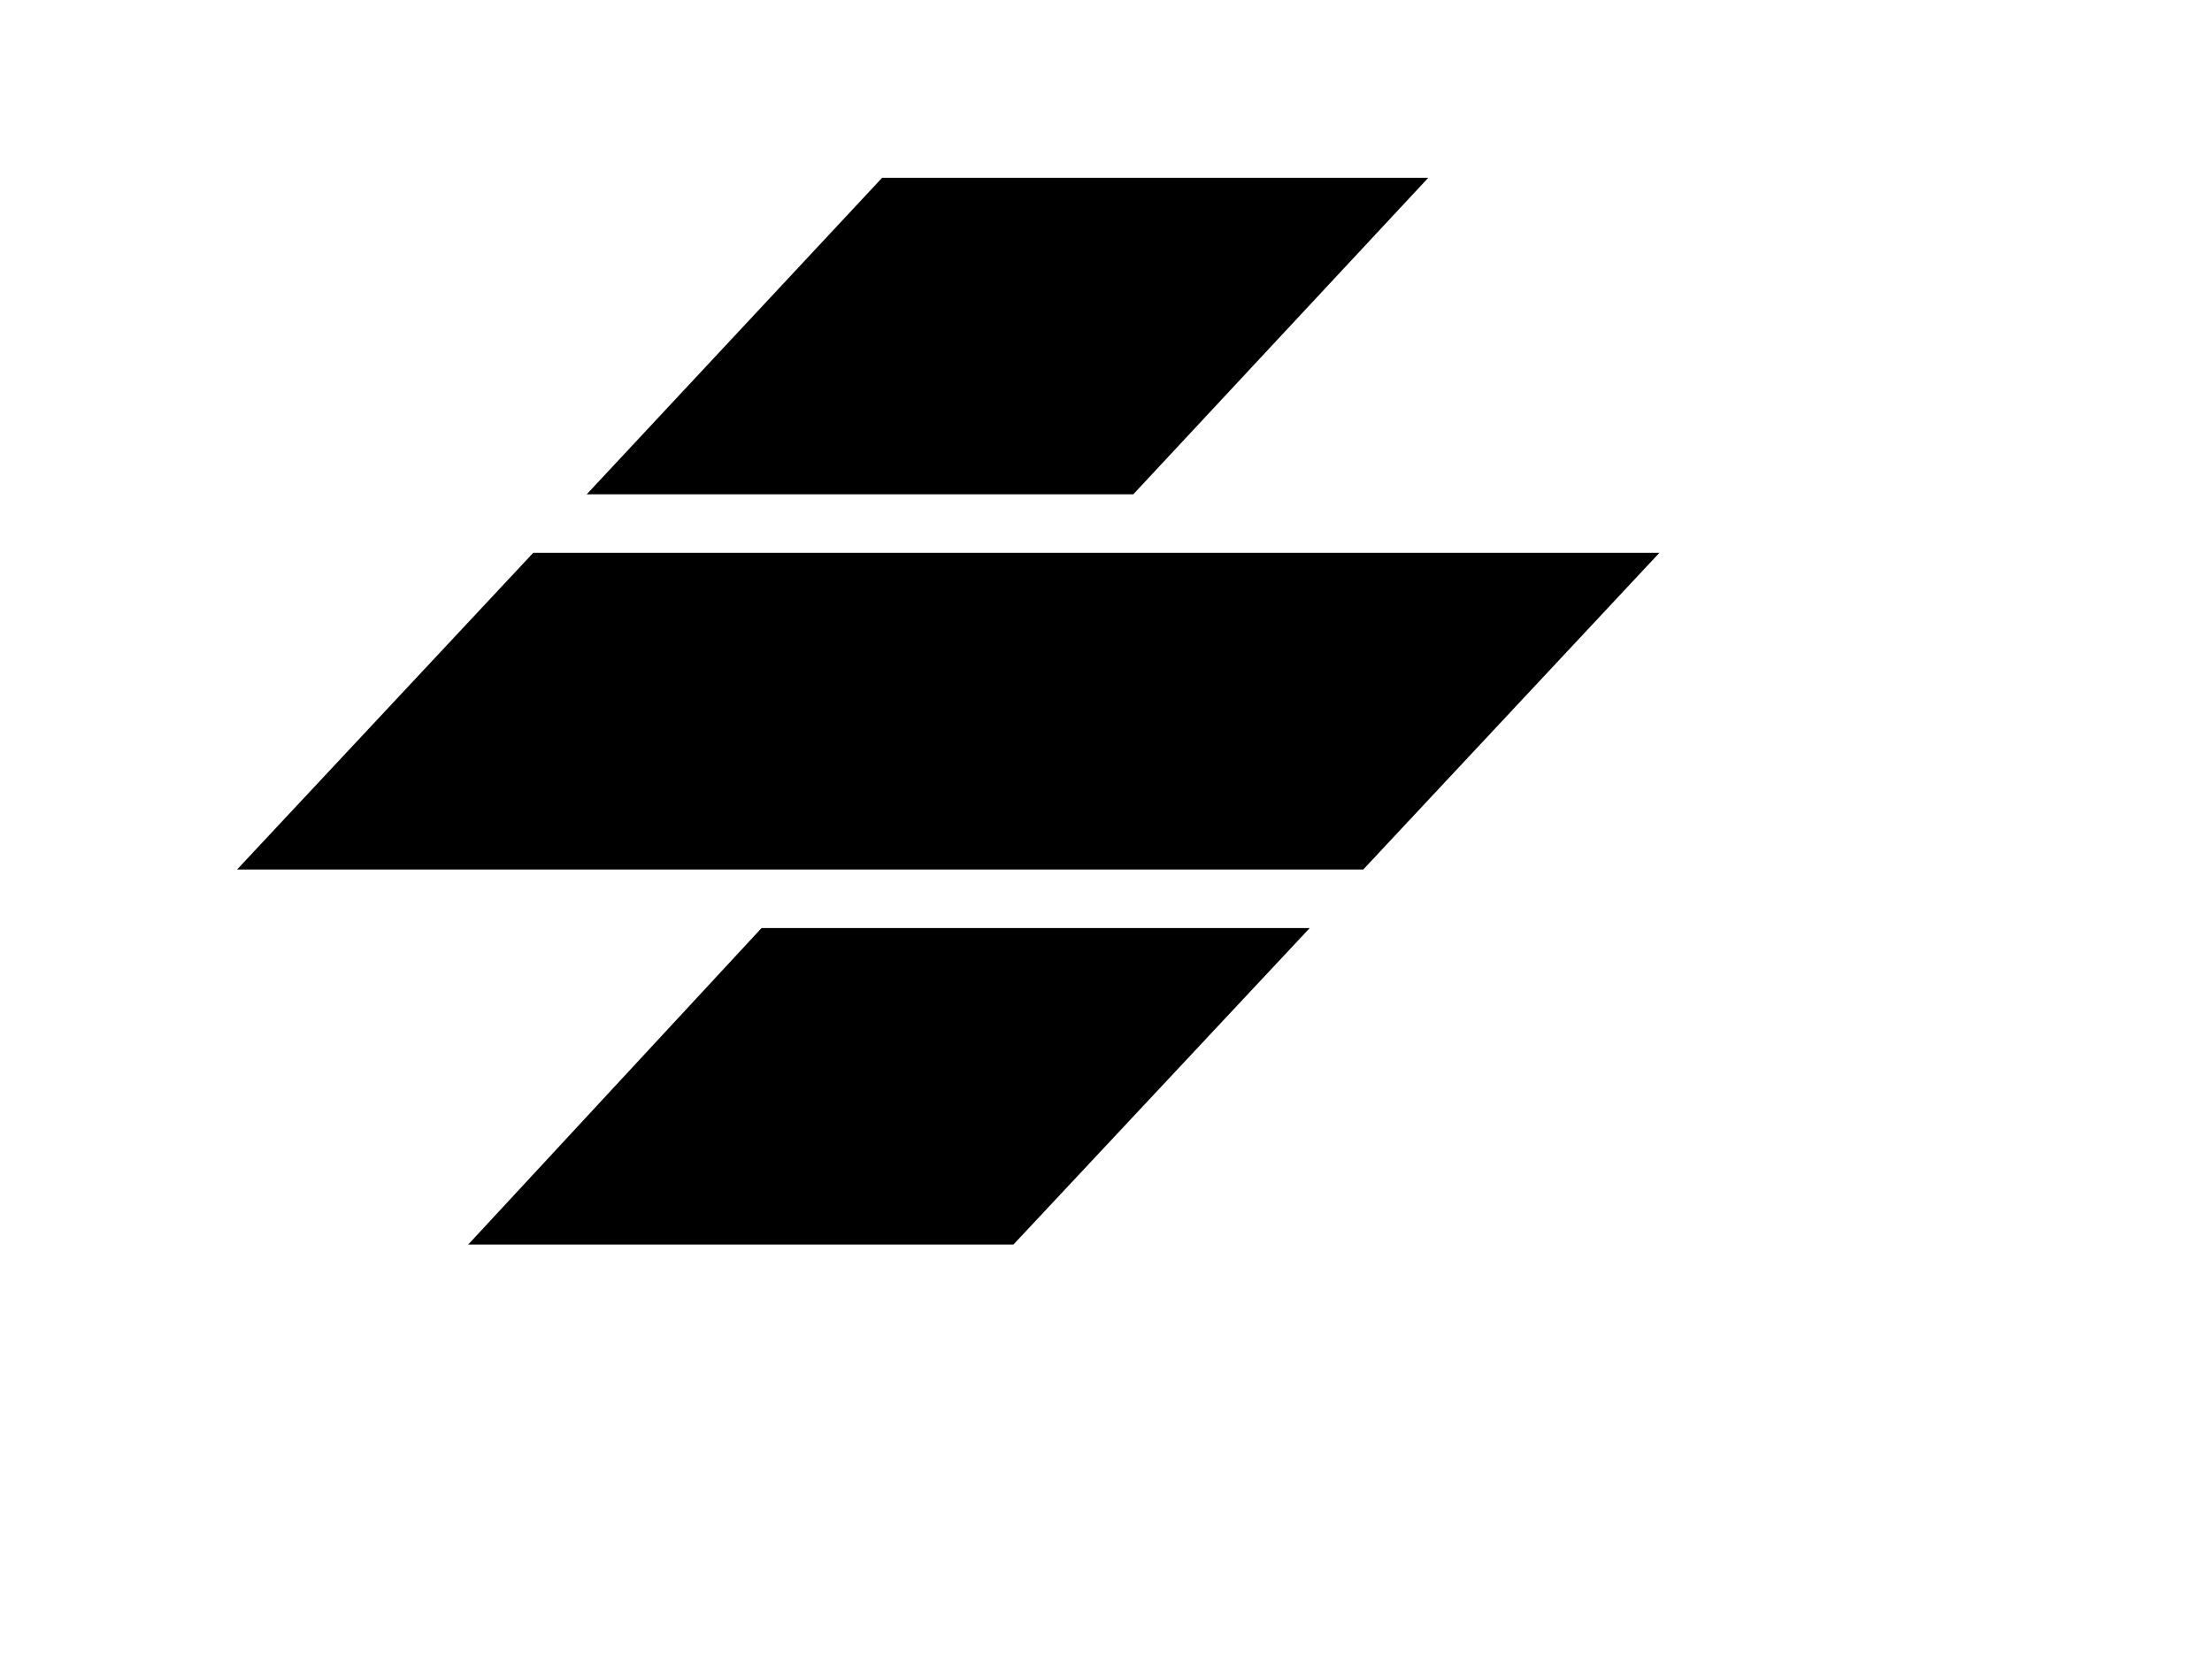 <?xml version="1.0" standalone="no"?><!DOCTYPE svg PUBLIC "-//W3C//DTD SVG 1.1//EN" "http://www.w3.org/Graphics/SVG/1.1/DTD/svg11.dtd"><svg t="1730446932466" class="icon" viewBox="0 0 1365 1024" version="1.1" xmlns="http://www.w3.org/2000/svg" p-id="22600" xmlns:xlink="http://www.w3.org/1999/xlink" width="266.602" height="200"><path d="M469.943 572.691h338.28L625.377 768H288.914zM1024 341.143H329.046L146.286 536.571h694.954zM544.343 109.714h337.029L699.349 305.023H362.063z" p-id="22601"></path></svg>